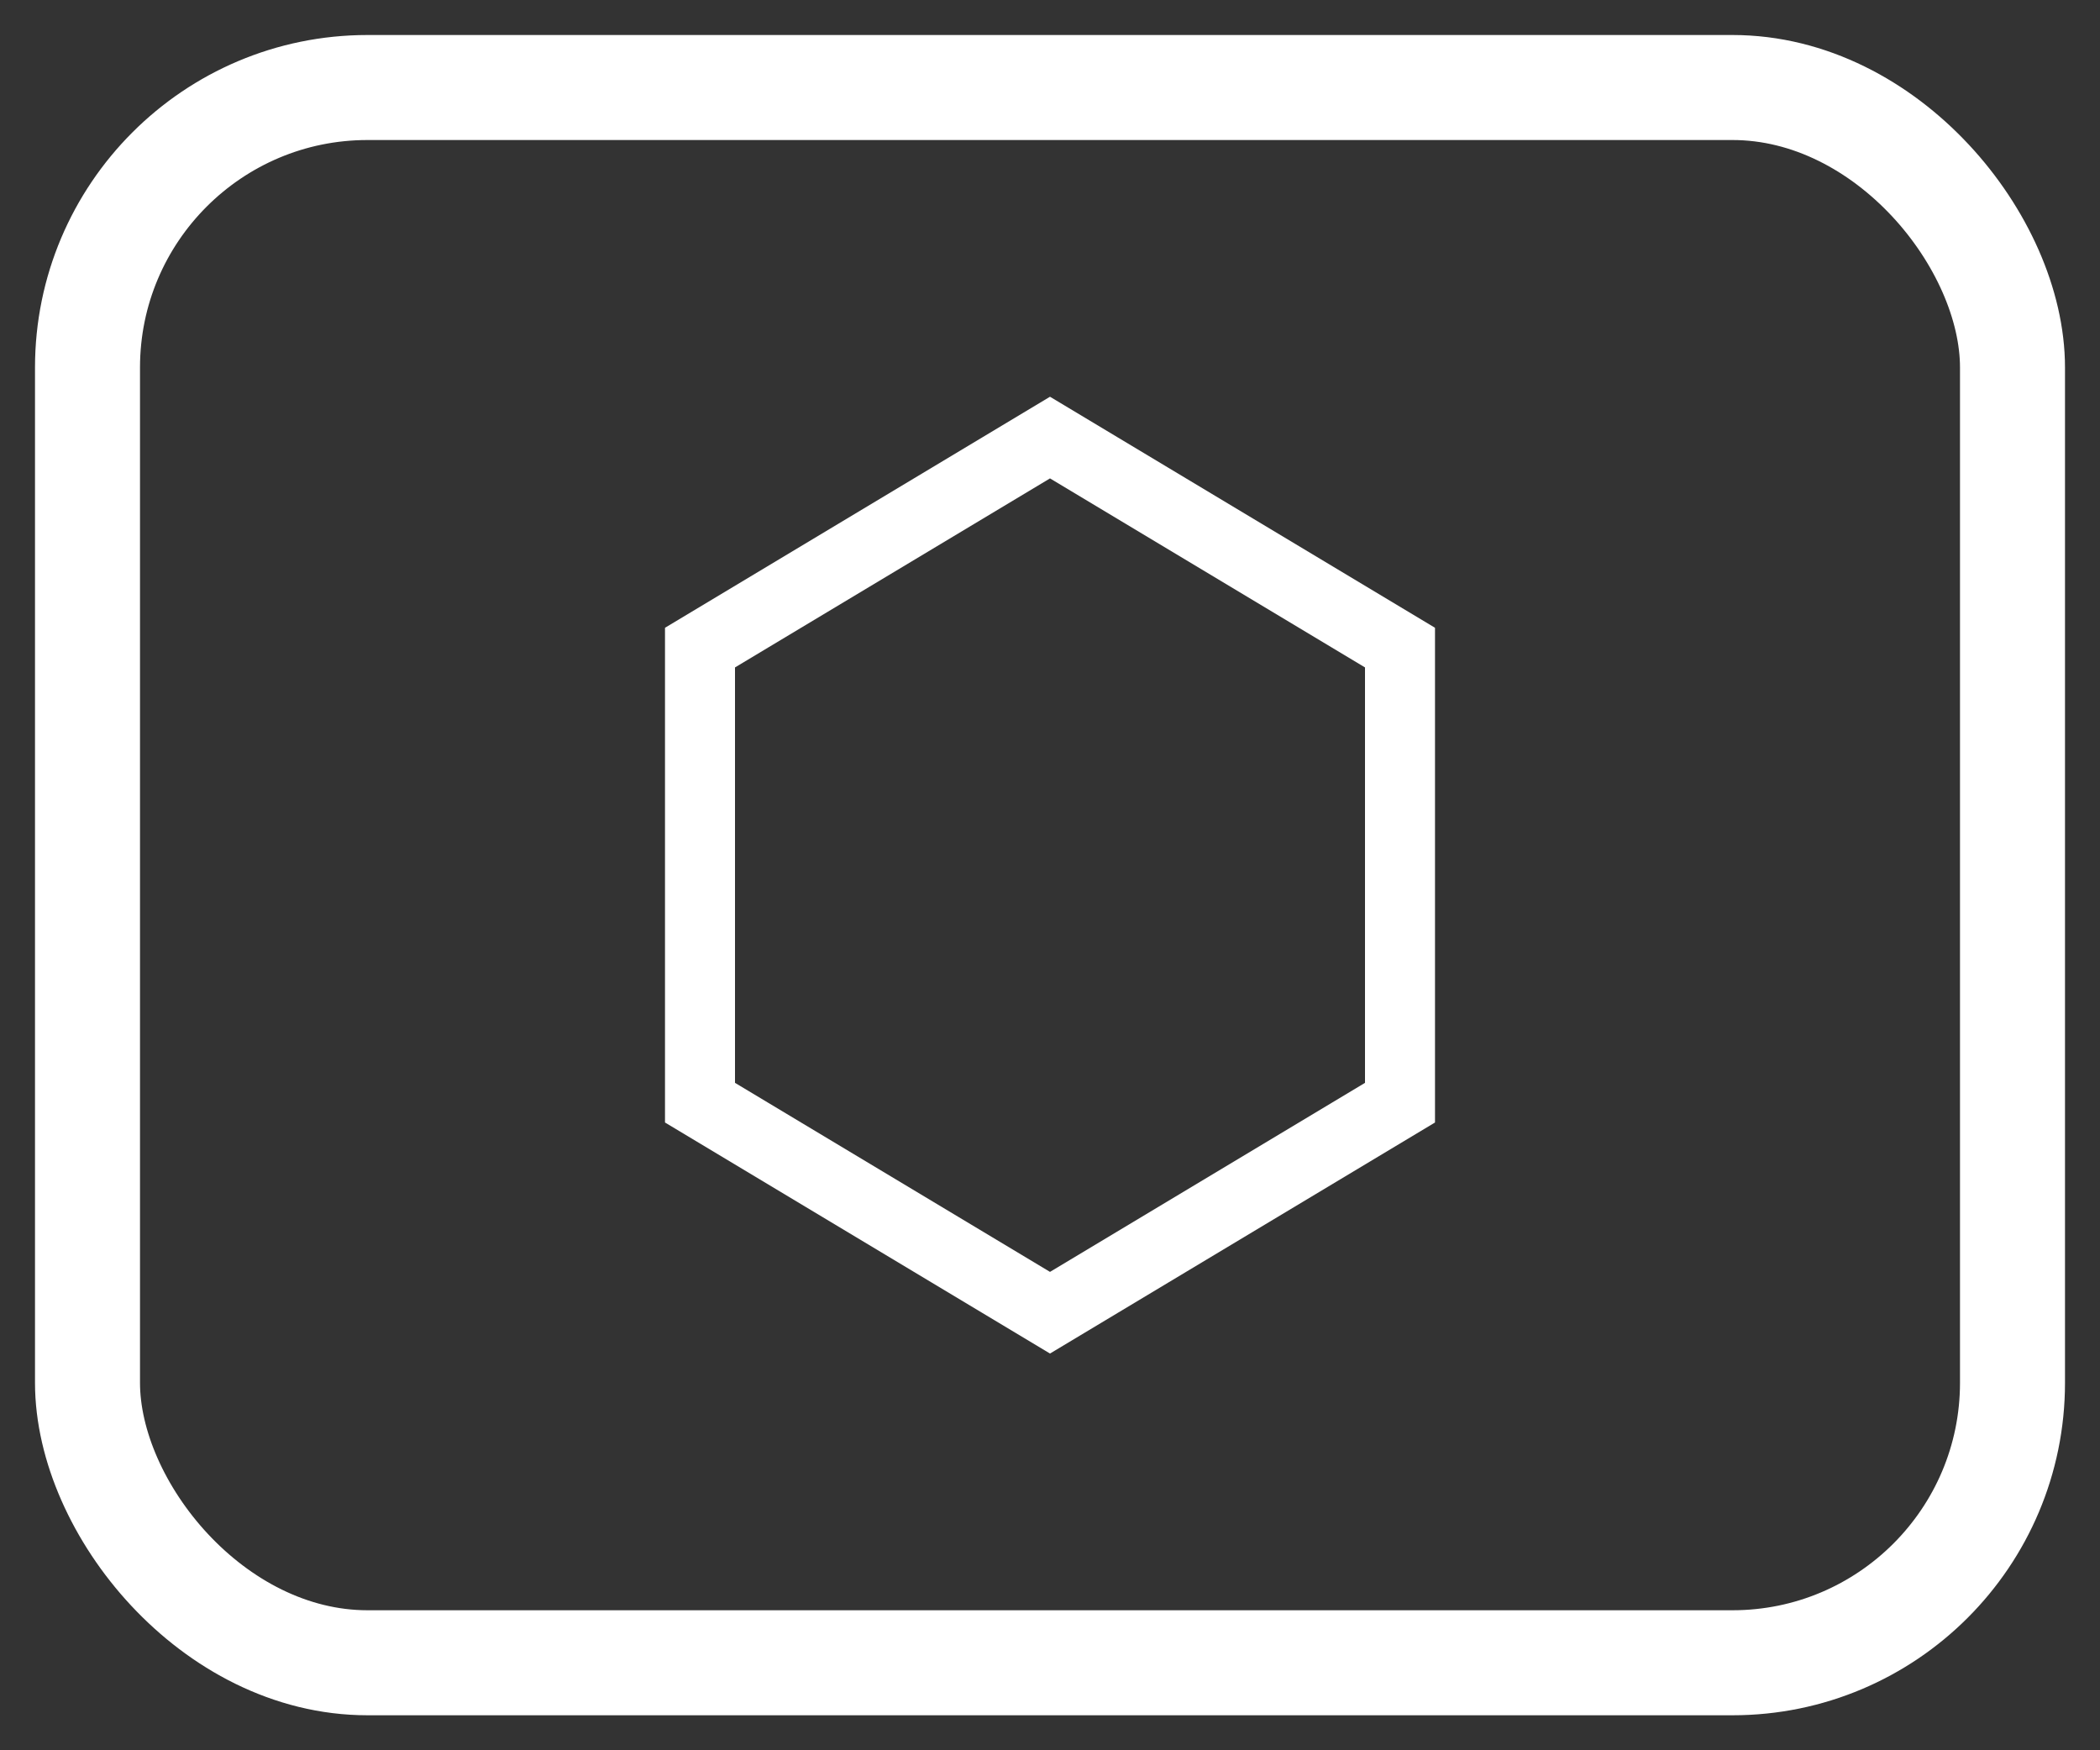 <svg xmlns="http://www.w3.org/2000/svg" viewBox="0 0 120 100">
  <rect x="0" y="0" width="120" height="100" fill="#333333" stroke="none"/>
  <rect x="5" y="5" width="110" height="90" rx="16" fill="none" stroke="white" stroke-width="6"/>
  <path d="M60 25l20 12v26l-20 12-20-12V37l20-12z" fill="none" stroke="white" stroke-width="4"/>
</svg>
